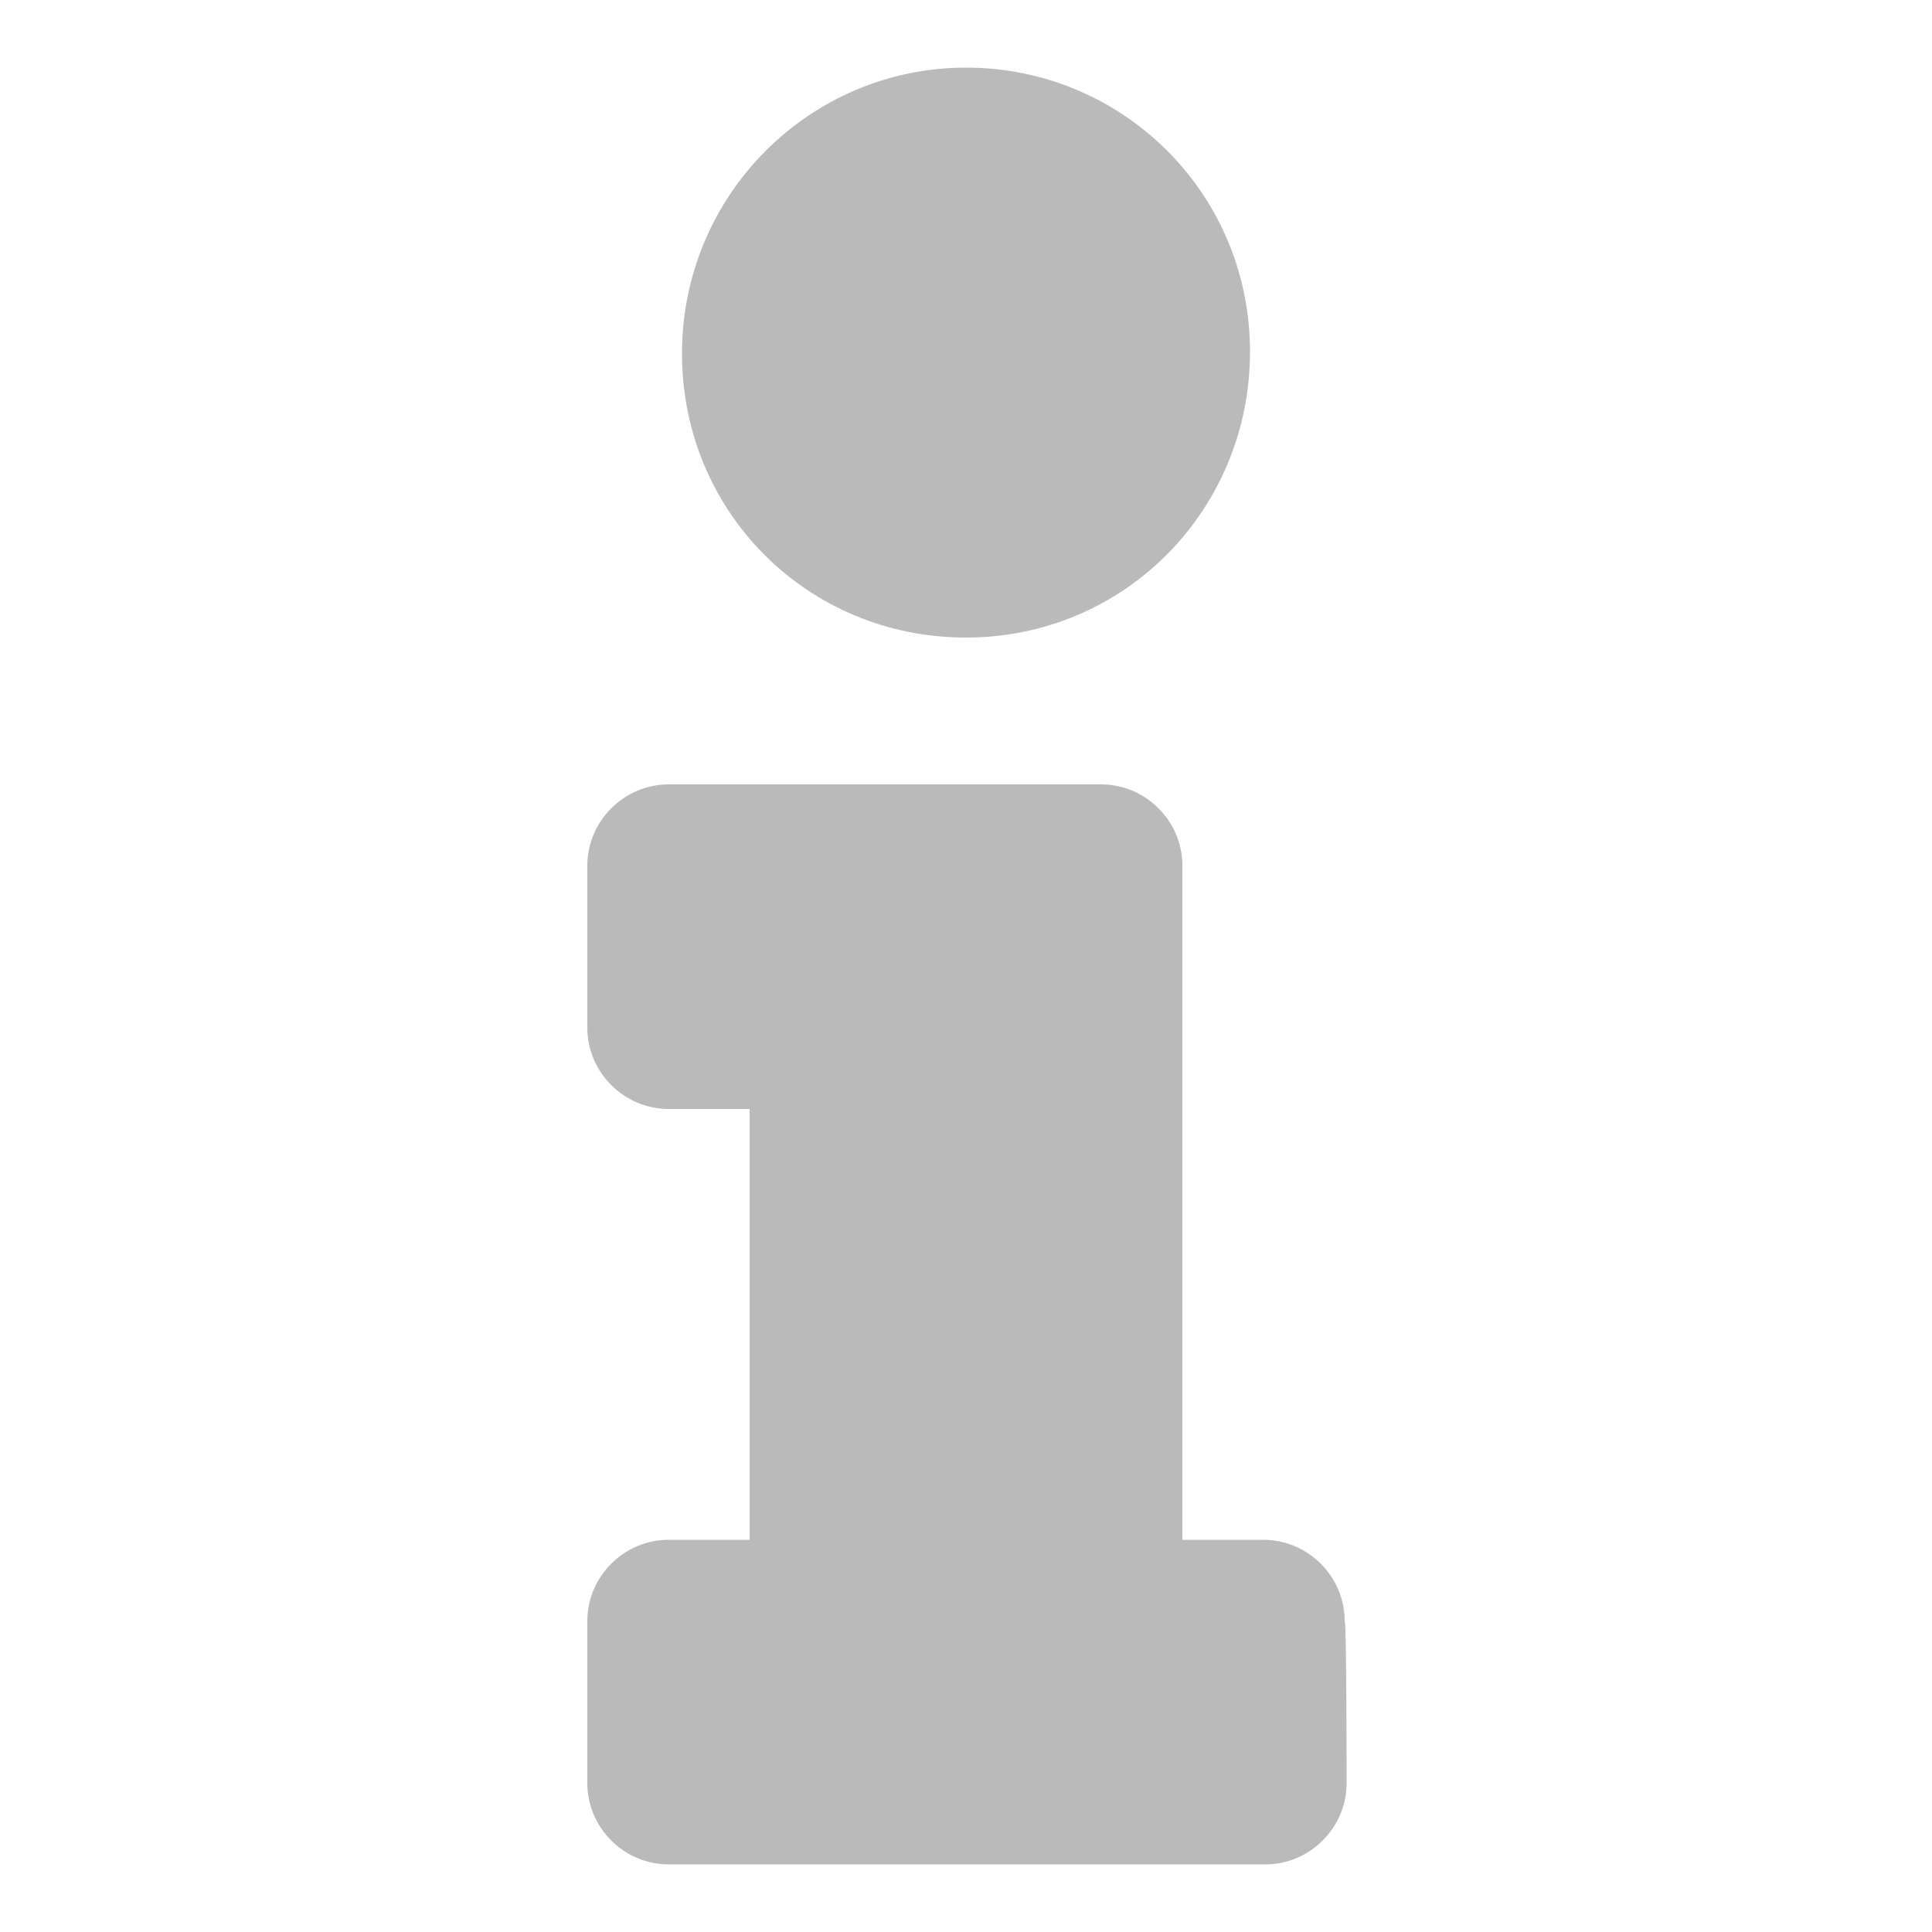 <svg xmlns="http://www.w3.org/2000/svg" viewBox="0 0 100 100"><path d="M50 3.5c8.1 0 14.7 6.5 14.7 14.7S58.2 33 50 33s-14.7-6.5-14.7-14.7S41.9 3.5 50 3.5m19.7 88.8c0 2.3-1.9 4.2-4.2 4.2H34.6c-2.3 0-4.2-1.9-4.2-4.2v-8.4c0-2.3 1.9-4.2 4.2-4.2h4.2V57.4h-4.2c-2.3 0-4.2-1.9-4.2-4.2v-8.4c0-2.3 1.9-4.2 4.2-4.2H57c2.3 0 4.2 1.9 4.2 4.2v34.9h4.2c2.3 0 4.2 1.9 4.2 4.2.1 0 .1 8.4.1 8.4z" fill="#bababa"/></svg>